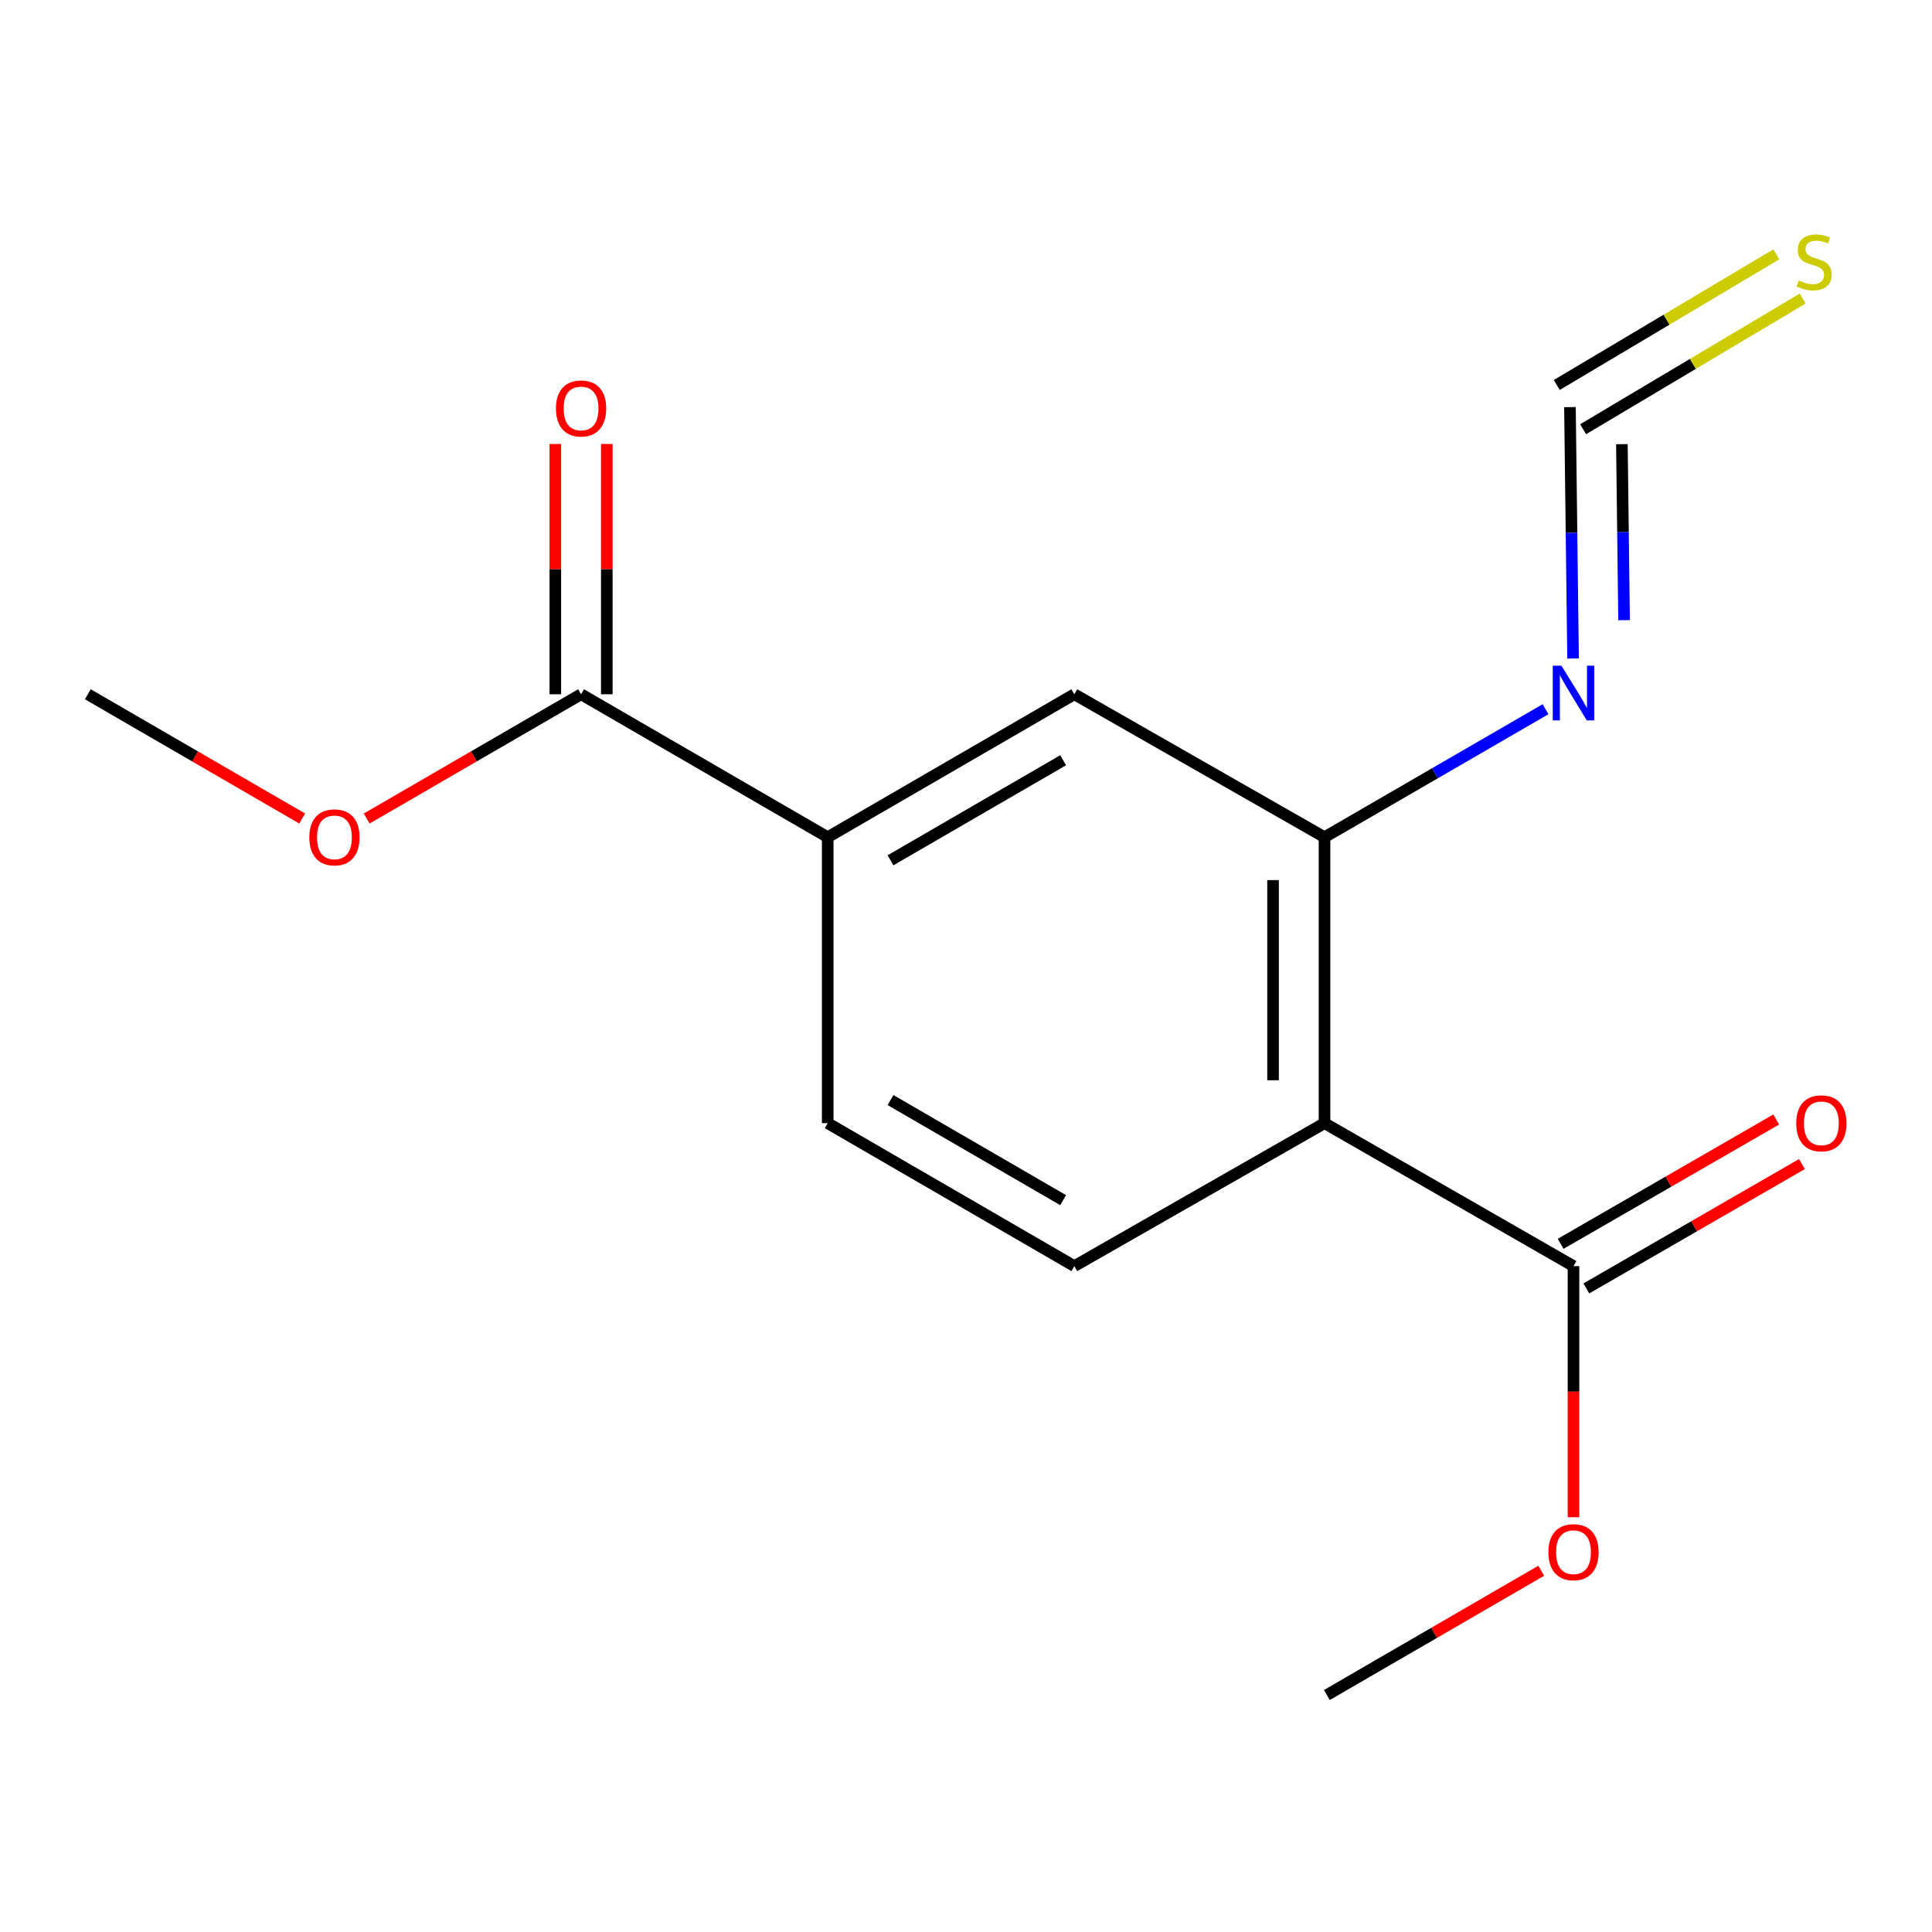 <?xml version='1.0' encoding='iso-8859-1'?>
<svg version='1.1' baseProfile='full'
              xmlns='http://www.w3.org/2000/svg'
                      xmlns:rdkit='http://www.rdkit.org/xml'
                      xmlns:xlink='http://www.w3.org/1999/xlink'
                  xml:space='preserve'
width='1000px' height='1000px' viewBox='0 0 1000 1000'>
<!-- END OF HEADER -->
<rect style='opacity:1.0;fill:#FFFFFF;stroke:none' width='1000' height='1000' x='0' y='0'> </rect>
<path class='bond-0' d='M 685.572,581.345 L 685.572,433.339' style='fill:none;fill-rule:evenodd;stroke:#000000;stroke-width:6px;stroke-linecap:butt;stroke-linejoin:miter;stroke-opacity:1' />
<path class='bond-0' d='M 658.928,559.144 L 658.928,455.54' style='fill:none;fill-rule:evenodd;stroke:#000000;stroke-width:6px;stroke-linecap:butt;stroke-linejoin:miter;stroke-opacity:1' />
<path class='bond-1' d='M 685.572,581.345 L 814.439,655.341' style='fill:none;fill-rule:evenodd;stroke:#000000;stroke-width:6px;stroke-linecap:butt;stroke-linejoin:miter;stroke-opacity:1' />
<path class='bond-6' d='M 685.572,581.345 L 556.068,655.341' style='fill:none;fill-rule:evenodd;stroke:#000000;stroke-width:6px;stroke-linecap:butt;stroke-linejoin:miter;stroke-opacity:1' />
<path class='bond-5' d='M 685.572,433.339 L 742.774,400.211' style='fill:none;fill-rule:evenodd;stroke:#000000;stroke-width:6px;stroke-linecap:butt;stroke-linejoin:miter;stroke-opacity:1' />
<path class='bond-5' d='M 742.774,400.211 L 799.976,367.083' style='fill:none;fill-rule:evenodd;stroke:#0000FF;stroke-width:6px;stroke-linecap:butt;stroke-linejoin:miter;stroke-opacity:1' />
<path class='bond-7' d='M 685.572,433.339 L 556.068,359.343' style='fill:none;fill-rule:evenodd;stroke:#000000;stroke-width:6px;stroke-linecap:butt;stroke-linejoin:miter;stroke-opacity:1' />
<path class='bond-10' d='M 821.095,666.881 L 876.889,634.7' style='fill:none;fill-rule:evenodd;stroke:#000000;stroke-width:6px;stroke-linecap:butt;stroke-linejoin:miter;stroke-opacity:1' />
<path class='bond-10' d='M 876.889,634.7 L 932.683,602.519' style='fill:none;fill-rule:evenodd;stroke:#FF0000;stroke-width:6px;stroke-linecap:butt;stroke-linejoin:miter;stroke-opacity:1' />
<path class='bond-10' d='M 807.783,643.801 L 863.577,611.62' style='fill:none;fill-rule:evenodd;stroke:#000000;stroke-width:6px;stroke-linecap:butt;stroke-linejoin:miter;stroke-opacity:1' />
<path class='bond-10' d='M 863.577,611.62 L 919.371,579.439' style='fill:none;fill-rule:evenodd;stroke:#FF0000;stroke-width:6px;stroke-linecap:butt;stroke-linejoin:miter;stroke-opacity:1' />
<path class='bond-12' d='M 814.439,655.341 L 814.439,720.327' style='fill:none;fill-rule:evenodd;stroke:#000000;stroke-width:6px;stroke-linecap:butt;stroke-linejoin:miter;stroke-opacity:1' />
<path class='bond-12' d='M 814.439,720.327 L 814.439,785.313' style='fill:none;fill-rule:evenodd;stroke:#FF0000;stroke-width:6px;stroke-linecap:butt;stroke-linejoin:miter;stroke-opacity:1' />
<path class='bond-2' d='M 812.604,210.715 L 813.411,275.781' style='fill:none;fill-rule:evenodd;stroke:#000000;stroke-width:6px;stroke-linecap:butt;stroke-linejoin:miter;stroke-opacity:1' />
<path class='bond-2' d='M 813.411,275.781 L 814.218,340.847' style='fill:none;fill-rule:evenodd;stroke:#0000FF;stroke-width:6px;stroke-linecap:butt;stroke-linejoin:miter;stroke-opacity:1' />
<path class='bond-2' d='M 839.488,229.905 L 840.053,275.451' style='fill:none;fill-rule:evenodd;stroke:#000000;stroke-width:6px;stroke-linecap:butt;stroke-linejoin:miter;stroke-opacity:1' />
<path class='bond-2' d='M 840.053,275.451 L 840.617,320.997' style='fill:none;fill-rule:evenodd;stroke:#0000FF;stroke-width:6px;stroke-linecap:butt;stroke-linejoin:miter;stroke-opacity:1' />
<path class='bond-8' d='M 819.416,222.163 L 876.243,188.347' style='fill:none;fill-rule:evenodd;stroke:#000000;stroke-width:6px;stroke-linecap:butt;stroke-linejoin:miter;stroke-opacity:1' />
<path class='bond-8' d='M 876.243,188.347 L 933.069,154.531' style='fill:none;fill-rule:evenodd;stroke:#CCCC00;stroke-width:6px;stroke-linecap:butt;stroke-linejoin:miter;stroke-opacity:1' />
<path class='bond-8' d='M 805.791,199.267 L 862.618,165.451' style='fill:none;fill-rule:evenodd;stroke:#000000;stroke-width:6px;stroke-linecap:butt;stroke-linejoin:miter;stroke-opacity:1' />
<path class='bond-8' d='M 862.618,165.451 L 919.444,131.634' style='fill:none;fill-rule:evenodd;stroke:#CCCC00;stroke-width:6px;stroke-linecap:butt;stroke-linejoin:miter;stroke-opacity:1' />
<path class='bond-3' d='M 300.761,359.343 L 428.415,433.339' style='fill:none;fill-rule:evenodd;stroke:#000000;stroke-width:6px;stroke-linecap:butt;stroke-linejoin:miter;stroke-opacity:1' />
<path class='bond-11' d='M 314.083,359.343 L 314.083,294.57' style='fill:none;fill-rule:evenodd;stroke:#000000;stroke-width:6px;stroke-linecap:butt;stroke-linejoin:miter;stroke-opacity:1' />
<path class='bond-11' d='M 314.083,294.57 L 314.083,229.797' style='fill:none;fill-rule:evenodd;stroke:#FF0000;stroke-width:6px;stroke-linecap:butt;stroke-linejoin:miter;stroke-opacity:1' />
<path class='bond-11' d='M 287.44,359.343 L 287.44,294.57' style='fill:none;fill-rule:evenodd;stroke:#000000;stroke-width:6px;stroke-linecap:butt;stroke-linejoin:miter;stroke-opacity:1' />
<path class='bond-11' d='M 287.44,294.57 L 287.44,229.797' style='fill:none;fill-rule:evenodd;stroke:#FF0000;stroke-width:6px;stroke-linecap:butt;stroke-linejoin:miter;stroke-opacity:1' />
<path class='bond-13' d='M 300.761,359.343 L 245.279,391.504' style='fill:none;fill-rule:evenodd;stroke:#000000;stroke-width:6px;stroke-linecap:butt;stroke-linejoin:miter;stroke-opacity:1' />
<path class='bond-13' d='M 245.279,391.504 L 189.797,423.665' style='fill:none;fill-rule:evenodd;stroke:#FF0000;stroke-width:6px;stroke-linecap:butt;stroke-linejoin:miter;stroke-opacity:1' />
<path class='bond-4' d='M 428.415,433.339 L 428.415,581.345' style='fill:none;fill-rule:evenodd;stroke:#000000;stroke-width:6px;stroke-linecap:butt;stroke-linejoin:miter;stroke-opacity:1' />
<path class='bond-16' d='M 428.415,433.339 L 556.068,359.343' style='fill:none;fill-rule:evenodd;stroke:#000000;stroke-width:6px;stroke-linecap:butt;stroke-linejoin:miter;stroke-opacity:1' />
<path class='bond-16' d='M 460.925,445.291 L 550.282,393.494' style='fill:none;fill-rule:evenodd;stroke:#000000;stroke-width:6px;stroke-linecap:butt;stroke-linejoin:miter;stroke-opacity:1' />
<path class='bond-9' d='M 556.068,655.341 L 428.415,581.345' style='fill:none;fill-rule:evenodd;stroke:#000000;stroke-width:6px;stroke-linecap:butt;stroke-linejoin:miter;stroke-opacity:1' />
<path class='bond-9' d='M 550.282,621.191 L 460.925,569.394' style='fill:none;fill-rule:evenodd;stroke:#000000;stroke-width:6px;stroke-linecap:butt;stroke-linejoin:miter;stroke-opacity:1' />
<path class='bond-14' d='M 797.75,813.009 L 742.268,845.176' style='fill:none;fill-rule:evenodd;stroke:#FF0000;stroke-width:6px;stroke-linecap:butt;stroke-linejoin:miter;stroke-opacity:1' />
<path class='bond-14' d='M 742.268,845.176 L 686.786,877.343' style='fill:none;fill-rule:evenodd;stroke:#000000;stroke-width:6px;stroke-linecap:butt;stroke-linejoin:miter;stroke-opacity:1' />
<path class='bond-15' d='M 156.419,423.665 L 100.937,391.504' style='fill:none;fill-rule:evenodd;stroke:#FF0000;stroke-width:6px;stroke-linecap:butt;stroke-linejoin:miter;stroke-opacity:1' />
<path class='bond-15' d='M 100.937,391.504 L 45.455,359.343' style='fill:none;fill-rule:evenodd;stroke:#000000;stroke-width:6px;stroke-linecap:butt;stroke-linejoin:miter;stroke-opacity:1' />
<path  class='atom-6' d='M 808.179 344.547
L 817.459 359.547
Q 818.379 361.027, 819.859 363.707
Q 821.339 366.387, 821.419 366.547
L 821.419 344.547
L 825.179 344.547
L 825.179 372.867
L 821.299 372.867
L 811.339 356.467
Q 810.179 354.547, 808.939 352.347
Q 807.739 350.147, 807.379 349.467
L 807.379 372.867
L 803.699 372.867
L 803.699 344.547
L 808.179 344.547
' fill='#0000FF'/>
<path  class='atom-9' d='M 931.014 145.211
Q 931.334 145.331, 932.654 145.891
Q 933.974 146.451, 935.414 146.811
Q 936.894 147.131, 938.334 147.131
Q 941.014 147.131, 942.574 145.851
Q 944.134 144.531, 944.134 142.251
Q 944.134 140.691, 943.334 139.731
Q 942.574 138.771, 941.374 138.251
Q 940.174 137.731, 938.174 137.131
Q 935.654 136.371, 934.134 135.651
Q 932.654 134.931, 931.574 133.411
Q 930.534 131.891, 930.534 129.331
Q 930.534 125.771, 932.934 123.571
Q 935.374 121.371, 940.174 121.371
Q 943.454 121.371, 947.174 122.931
L 946.254 126.011
Q 942.854 124.611, 940.294 124.611
Q 937.534 124.611, 936.014 125.771
Q 934.494 126.891, 934.534 128.851
Q 934.534 130.371, 935.294 131.291
Q 936.094 132.211, 937.214 132.731
Q 938.374 133.251, 940.294 133.851
Q 942.854 134.651, 944.374 135.451
Q 945.894 136.251, 946.974 137.891
Q 948.094 139.491, 948.094 142.251
Q 948.094 146.171, 945.454 148.291
Q 942.854 150.371, 938.494 150.371
Q 935.974 150.371, 934.054 149.811
Q 932.174 149.291, 929.934 148.371
L 931.014 145.211
' fill='#CCCC00'/>
<path  class='atom-11' d='M 929.729 581.425
Q 929.729 574.625, 933.089 570.825
Q 936.449 567.025, 942.729 567.025
Q 949.009 567.025, 952.369 570.825
Q 955.729 574.625, 955.729 581.425
Q 955.729 588.305, 952.329 592.225
Q 948.929 596.105, 942.729 596.105
Q 936.489 596.105, 933.089 592.225
Q 929.729 588.345, 929.729 581.425
M 942.729 592.905
Q 947.049 592.905, 949.369 590.025
Q 951.729 587.105, 951.729 581.425
Q 951.729 575.865, 949.369 573.065
Q 947.049 570.225, 942.729 570.225
Q 938.409 570.225, 936.049 573.025
Q 933.729 575.825, 933.729 581.425
Q 933.729 587.145, 936.049 590.025
Q 938.409 592.905, 942.729 592.905
' fill='#FF0000'/>
<path  class='atom-12' d='M 287.761 211.417
Q 287.761 204.617, 291.121 200.817
Q 294.481 197.017, 300.761 197.017
Q 307.041 197.017, 310.401 200.817
Q 313.761 204.617, 313.761 211.417
Q 313.761 218.297, 310.361 222.217
Q 306.961 226.097, 300.761 226.097
Q 294.521 226.097, 291.121 222.217
Q 287.761 218.337, 287.761 211.417
M 300.761 222.897
Q 305.081 222.897, 307.401 220.017
Q 309.761 217.097, 309.761 211.417
Q 309.761 205.857, 307.401 203.057
Q 305.081 200.217, 300.761 200.217
Q 296.441 200.217, 294.081 203.017
Q 291.761 205.817, 291.761 211.417
Q 291.761 217.137, 294.081 220.017
Q 296.441 222.897, 300.761 222.897
' fill='#FF0000'/>
<path  class='atom-13' d='M 801.439 803.413
Q 801.439 796.613, 804.799 792.813
Q 808.159 789.013, 814.439 789.013
Q 820.719 789.013, 824.079 792.813
Q 827.439 796.613, 827.439 803.413
Q 827.439 810.293, 824.039 814.213
Q 820.639 818.093, 814.439 818.093
Q 808.199 818.093, 804.799 814.213
Q 801.439 810.333, 801.439 803.413
M 814.439 814.893
Q 818.759 814.893, 821.079 812.013
Q 823.439 809.093, 823.439 803.413
Q 823.439 797.853, 821.079 795.053
Q 818.759 792.213, 814.439 792.213
Q 810.119 792.213, 807.759 795.013
Q 805.439 797.813, 805.439 803.413
Q 805.439 809.133, 807.759 812.013
Q 810.119 814.893, 814.439 814.893
' fill='#FF0000'/>
<path  class='atom-14' d='M 160.108 433.419
Q 160.108 426.619, 163.468 422.819
Q 166.828 419.019, 173.108 419.019
Q 179.388 419.019, 182.748 422.819
Q 186.108 426.619, 186.108 433.419
Q 186.108 440.299, 182.708 444.219
Q 179.308 448.099, 173.108 448.099
Q 166.868 448.099, 163.468 444.219
Q 160.108 440.339, 160.108 433.419
M 173.108 444.899
Q 177.428 444.899, 179.748 442.019
Q 182.108 439.099, 182.108 433.419
Q 182.108 427.859, 179.748 425.059
Q 177.428 422.219, 173.108 422.219
Q 168.788 422.219, 166.428 425.019
Q 164.108 427.819, 164.108 433.419
Q 164.108 439.139, 166.428 442.019
Q 168.788 444.899, 173.108 444.899
' fill='#FF0000'/>
</svg>
